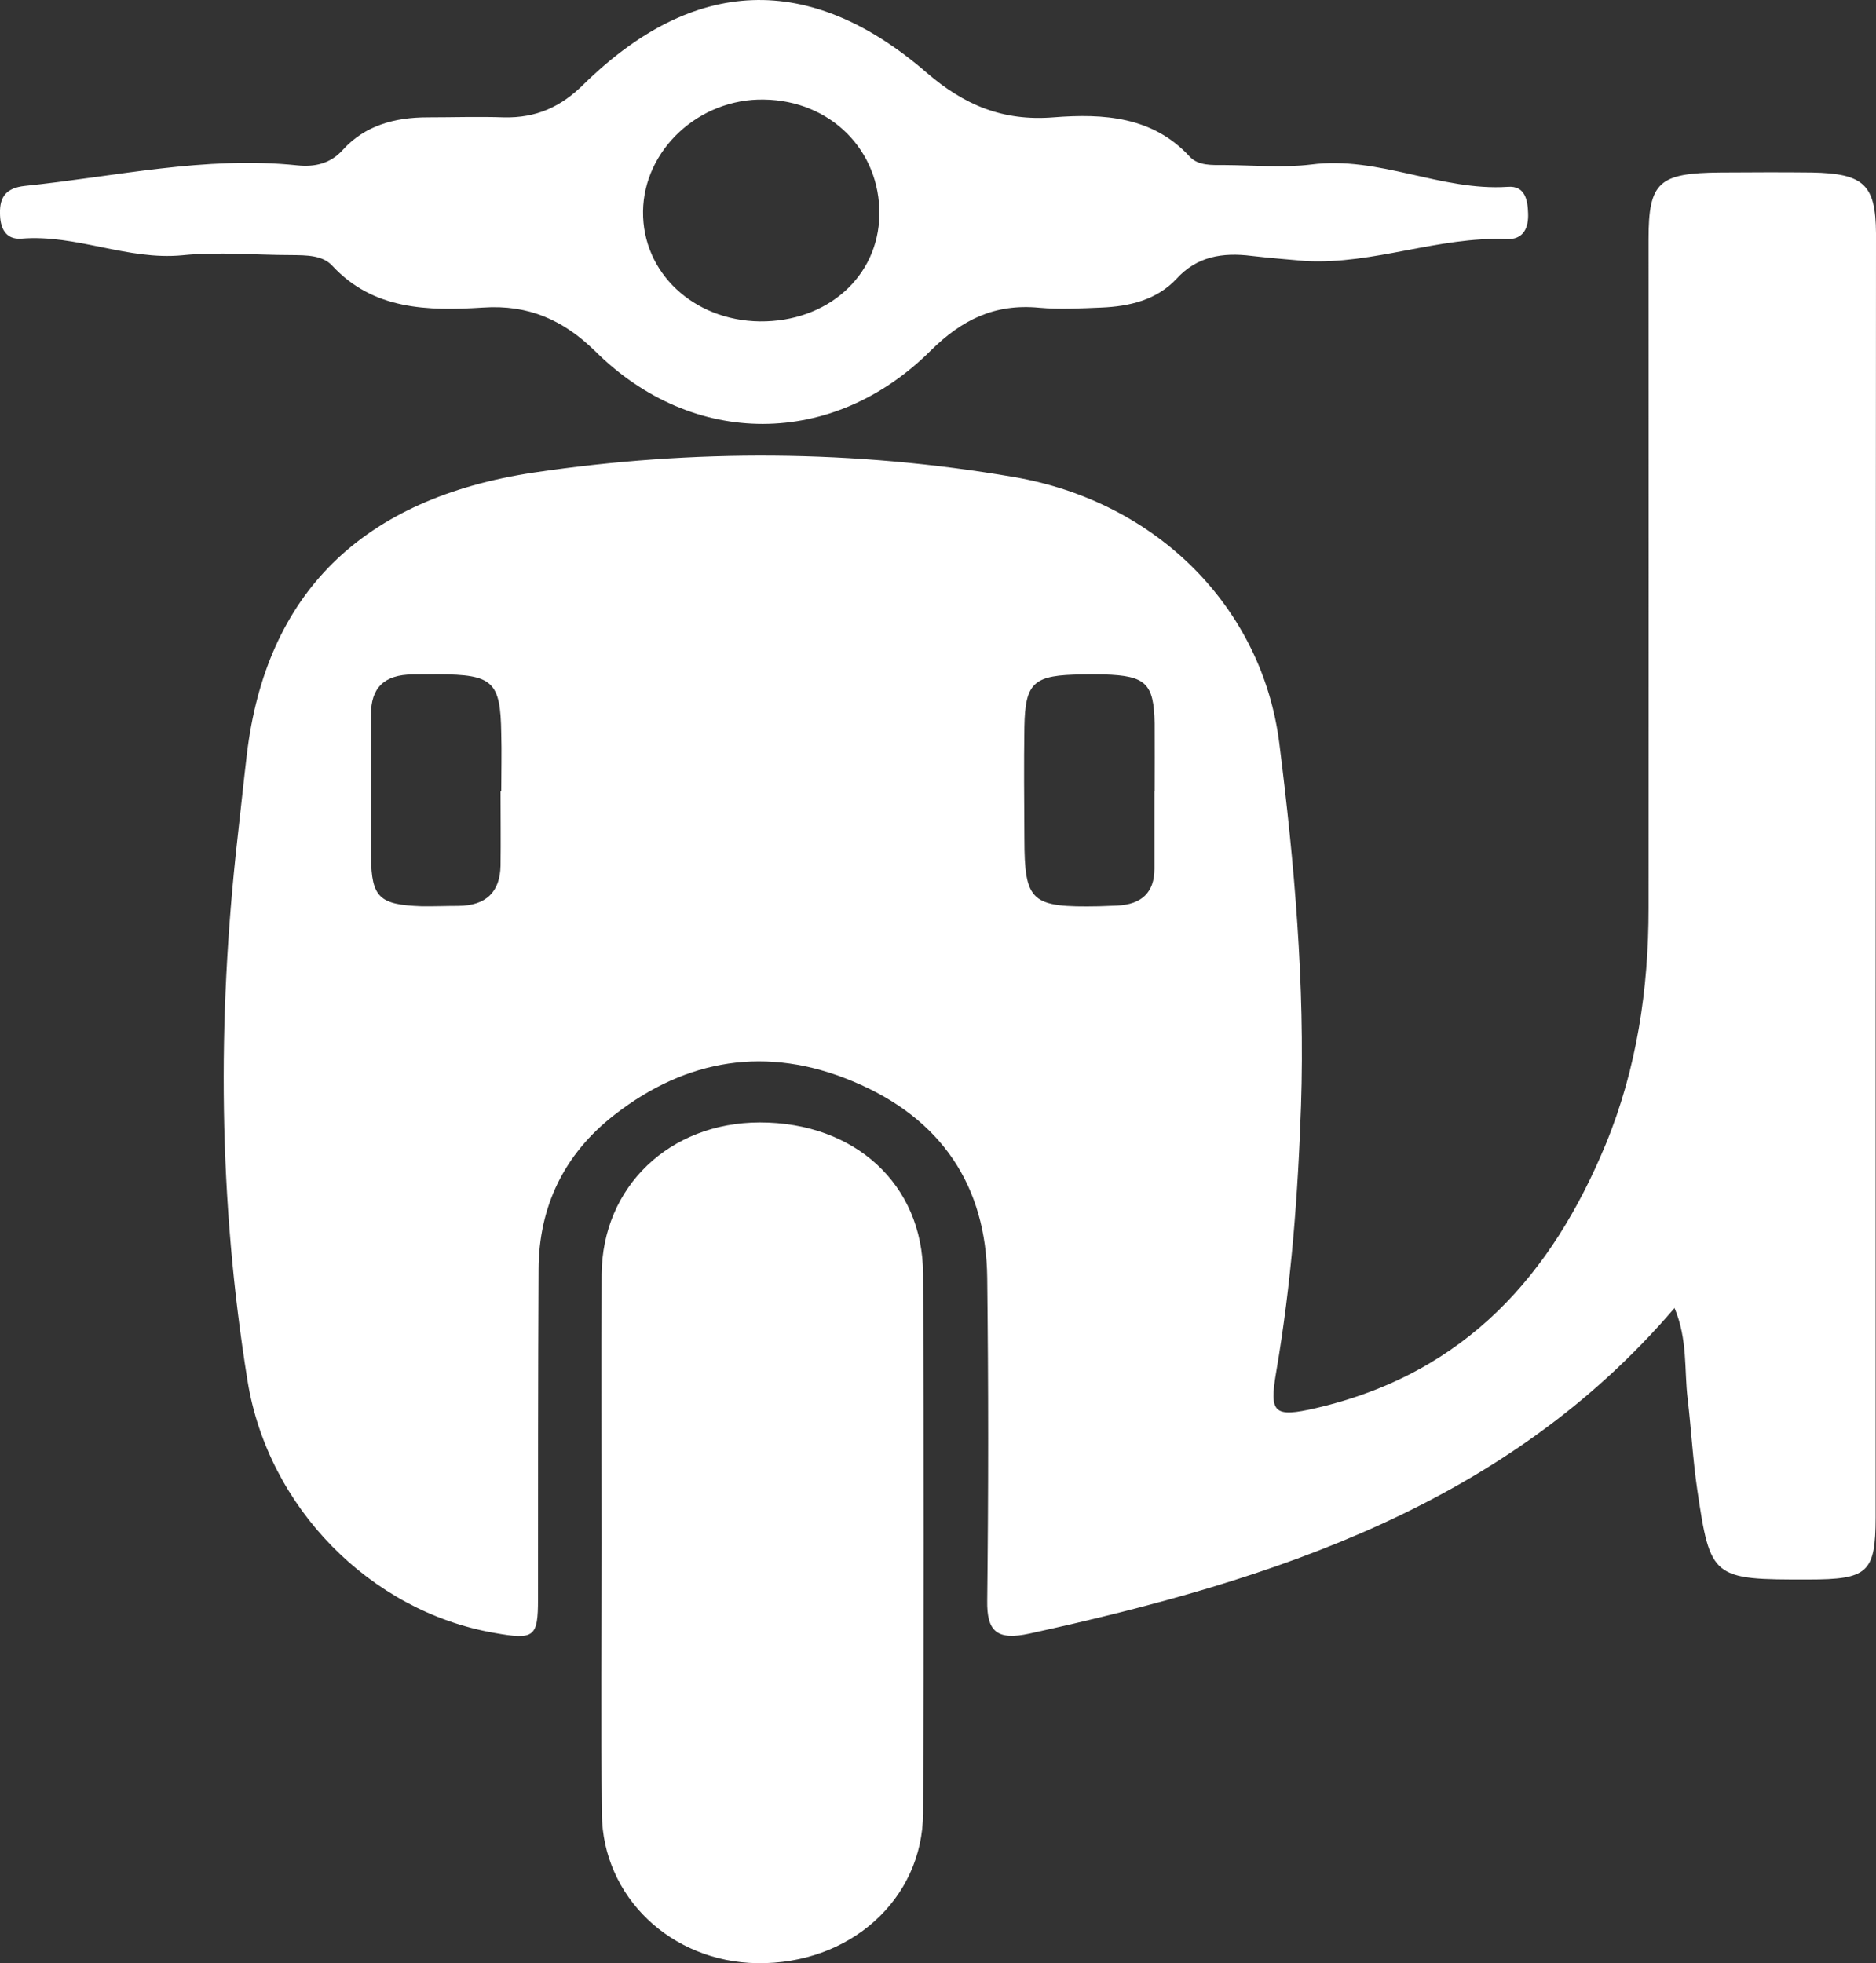 <svg width="43" height="45" viewBox="0 0 43 45" fill="none" xmlns="http://www.w3.org/2000/svg">
<rect x="0" y="0" width="43" height="45" fill="#333333" stroke="none"/>
<path d="M41.522 3.954C40.833 3.946 40.137 3.95 39.44 3.954C38.019 3.965 37.787 4.171 37.787 5.481C37.787 10.592 37.791 15.704 37.787 20.819C37.787 22.67 37.518 24.502 36.801 26.238C35.58 29.182 33.629 31.468 30.167 32.275C29.198 32.5 29.092 32.393 29.25 31.46C29.597 29.438 29.752 27.392 29.821 25.347C29.914 22.563 29.67 19.802 29.324 17.04C28.933 13.933 26.526 11.499 23.243 10.935C19.578 10.307 15.904 10.288 12.235 10.832C8.296 11.423 6.093 13.609 5.657 17.303C5.58 17.951 5.515 18.594 5.441 19.238C4.977 23.382 5.006 27.522 5.674 31.65C6.142 34.556 8.488 36.933 11.326 37.428C12.247 37.592 12.332 37.531 12.332 36.651C12.332 34.133 12.332 31.616 12.345 29.099C12.349 27.67 12.919 26.455 14.096 25.545C15.733 24.273 17.578 23.961 19.541 24.783C21.594 25.637 22.604 27.198 22.628 29.289C22.657 31.753 22.657 34.217 22.628 36.685C22.616 37.398 22.852 37.607 23.602 37.443C29.222 36.213 34.541 34.476 38.382 29.982C38.687 30.71 38.602 31.395 38.683 32.062C38.764 32.751 38.801 33.452 38.903 34.145C39.204 36.183 39.245 36.209 41.448 36.205C42.817 36.205 42.988 36.049 42.992 34.781V23.18C42.992 17.238 43 11.289 43 5.348C42.992 4.232 42.723 3.977 41.53 3.954H41.522ZM11.489 18.134H11.473C11.473 18.701 11.481 19.268 11.473 19.844C11.461 20.434 11.155 20.761 10.5 20.765C10.223 20.765 9.946 20.777 9.665 20.773C8.696 20.739 8.516 20.575 8.504 19.649C8.5 18.564 8.504 17.471 8.504 16.381C8.5 15.772 8.801 15.464 9.457 15.46C9.649 15.46 9.84 15.456 10.04 15.456C11.298 15.46 11.473 15.62 11.489 16.808C11.502 17.246 11.489 17.688 11.489 18.134ZM26.461 18.134V19.916C26.461 20.449 26.176 20.731 25.605 20.758L25.194 20.773C23.626 20.803 23.484 20.674 23.48 19.219C23.475 18.37 23.467 17.513 23.48 16.663C23.5 15.635 23.687 15.471 24.815 15.46C24.978 15.456 25.149 15.456 25.312 15.46C26.265 15.49 26.448 15.665 26.465 16.58C26.469 17.098 26.465 17.616 26.465 18.134H26.461ZM13.79 35.356C13.79 33.307 13.782 31.262 13.79 29.213C13.803 27.202 15.346 25.728 17.419 25.728C19.59 25.728 21.15 27.141 21.158 29.198C21.178 33.319 21.178 37.439 21.158 41.56C21.15 43.545 19.472 45.03 17.354 44.999C15.383 44.969 13.815 43.484 13.795 41.579C13.774 39.508 13.79 37.432 13.79 35.36V35.356ZM34.561 4.282C33.022 4.384 31.613 3.569 30.053 3.771C29.401 3.851 28.721 3.786 28.061 3.783C27.78 3.783 27.467 3.802 27.271 3.592C26.428 2.674 25.304 2.598 24.143 2.69C22.983 2.781 22.099 2.408 21.235 1.661C18.552 -0.654 15.896 -0.536 13.375 1.935C12.862 2.446 12.292 2.709 11.546 2.69C10.964 2.67 10.378 2.69 9.799 2.69C9.042 2.69 8.362 2.88 7.861 3.432C7.576 3.752 7.213 3.832 6.814 3.79C4.7 3.569 2.643 4.049 0.562 4.262C0.143 4.308 -0.008 4.514 0 4.883C0 5.203 0.11 5.5 0.493 5.47C1.752 5.367 2.92 5.973 4.183 5.851C5.01 5.767 5.849 5.847 6.68 5.847C7.022 5.851 7.392 5.847 7.616 6.091C8.553 7.104 9.803 7.13 11.07 7.05C12.121 6.978 12.919 7.34 13.644 8.052C15.884 10.276 19.093 10.273 21.337 8.033C22.042 7.336 22.791 6.955 23.822 7.054C24.29 7.096 24.767 7.069 25.239 7.05C25.89 7.024 26.514 6.875 26.966 6.392C27.434 5.877 28.021 5.782 28.689 5.866C29.104 5.915 29.515 5.946 29.935 5.984C31.499 6.064 32.973 5.417 34.533 5.481C34.928 5.496 35.038 5.215 35.026 4.891C35.017 4.594 34.961 4.251 34.561 4.282ZM17.415 7.367C15.896 7.347 14.723 6.251 14.739 4.845C14.756 3.432 16.026 2.255 17.509 2.282C19.032 2.301 20.177 3.444 20.156 4.921C20.136 6.338 18.963 7.382 17.415 7.367Z" fill="white"/>
</svg>
